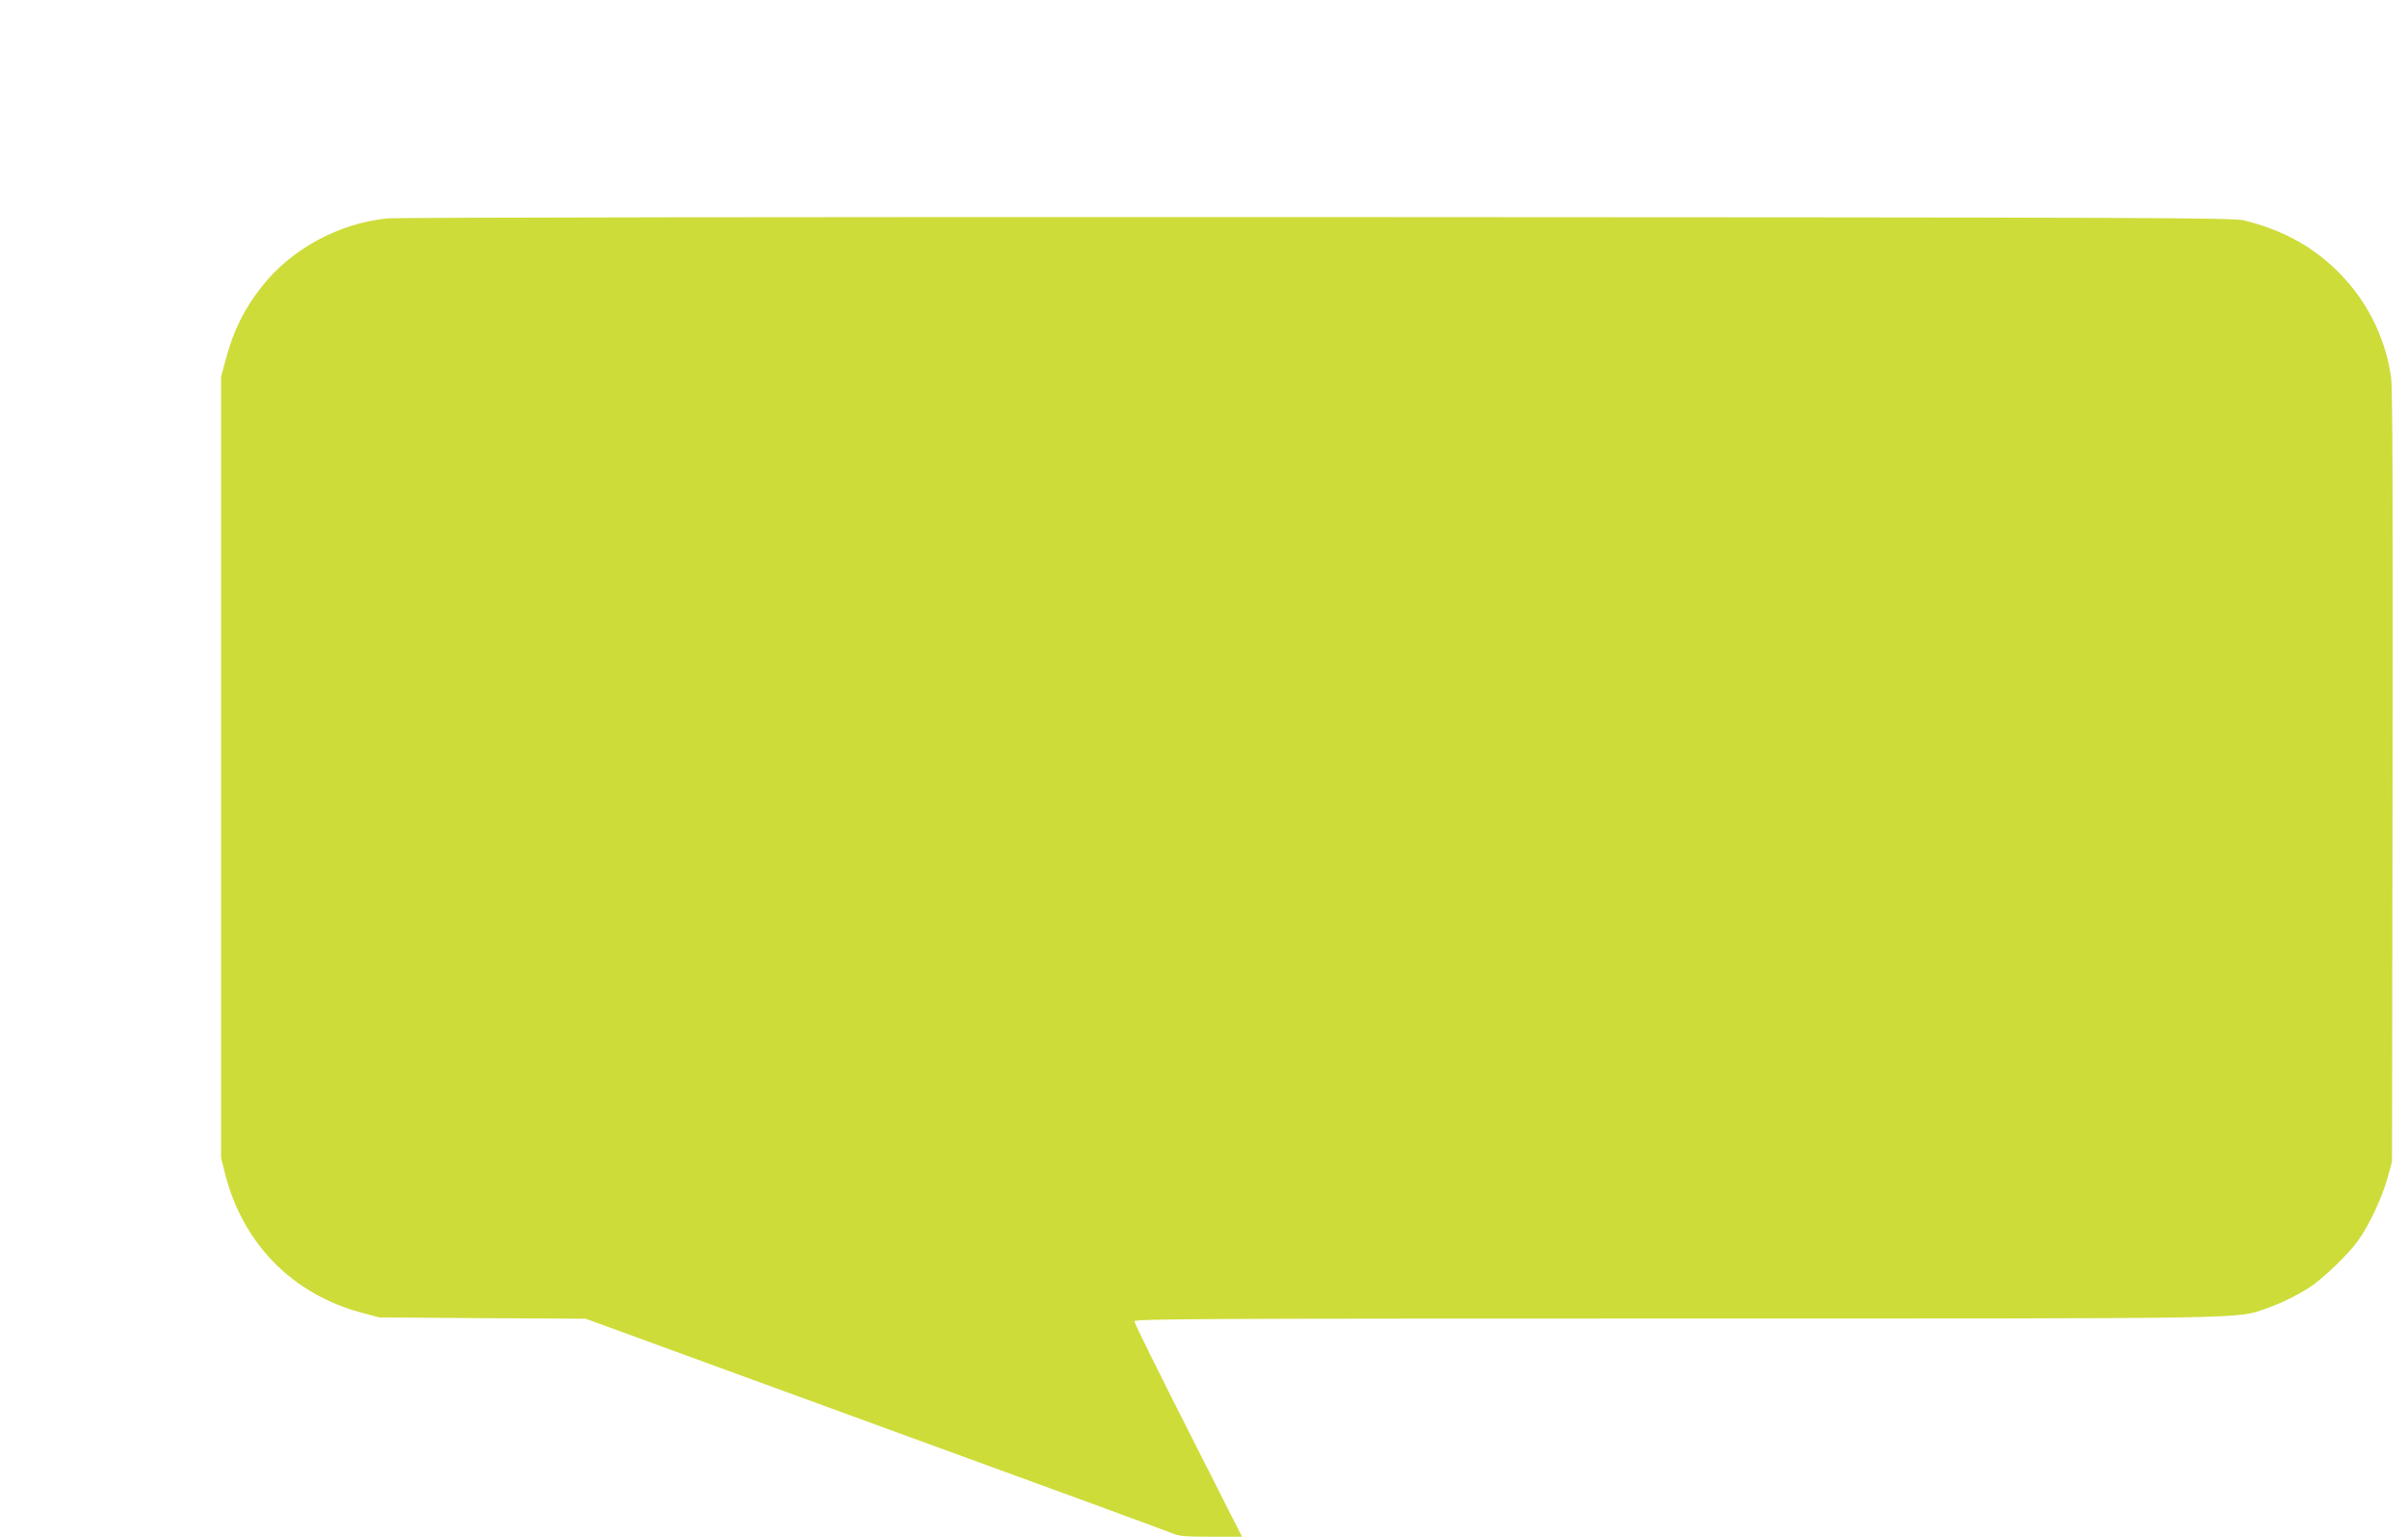 <?xml version="1.0" standalone="no"?>
<!DOCTYPE svg PUBLIC "-//W3C//DTD SVG 20010904//EN"
 "http://www.w3.org/TR/2001/REC-SVG-20010904/DTD/svg10.dtd">
<svg version="1.0" xmlns="http://www.w3.org/2000/svg"
 width="1280pt" height="817pt" viewBox="0 0 1280 817"
 preserveAspectRatio="xMidYMid meet">
<g transform="translate(0,817) scale(0.1,-0.1)"
fill="#cddc39" stroke="none">
<path d="M2060 7009 c-257 -25 -512 -163 -668 -362 -97 -124 -151 -234 -194
-395 l-23 -87 0 -2075 0 -2075 22 -88 c95 -369 356 -636 722 -735 l96 -26 549
-4 549 -3 1536 -561 c845 -308 1556 -568 1580 -579 37 -16 68 -19 208 -19
l165 0 -286 565 c-157 310 -286 571 -286 580 0 13 286 15 2878 15 3117 0 2976
-2 3137 53 80 28 157 65 232 113 71 46 206 175 259 250 59 83 128 231 156 334
l23 85 3 2045 c2 1487 0 2067 -8 2125 -32 222 -138 426 -302 580 -132 124
-281 203 -478 253 -60 15 -449 16 -4925 18 -2673 1 -4898 -2 -4945 -7z"/>
</g>
</svg>
